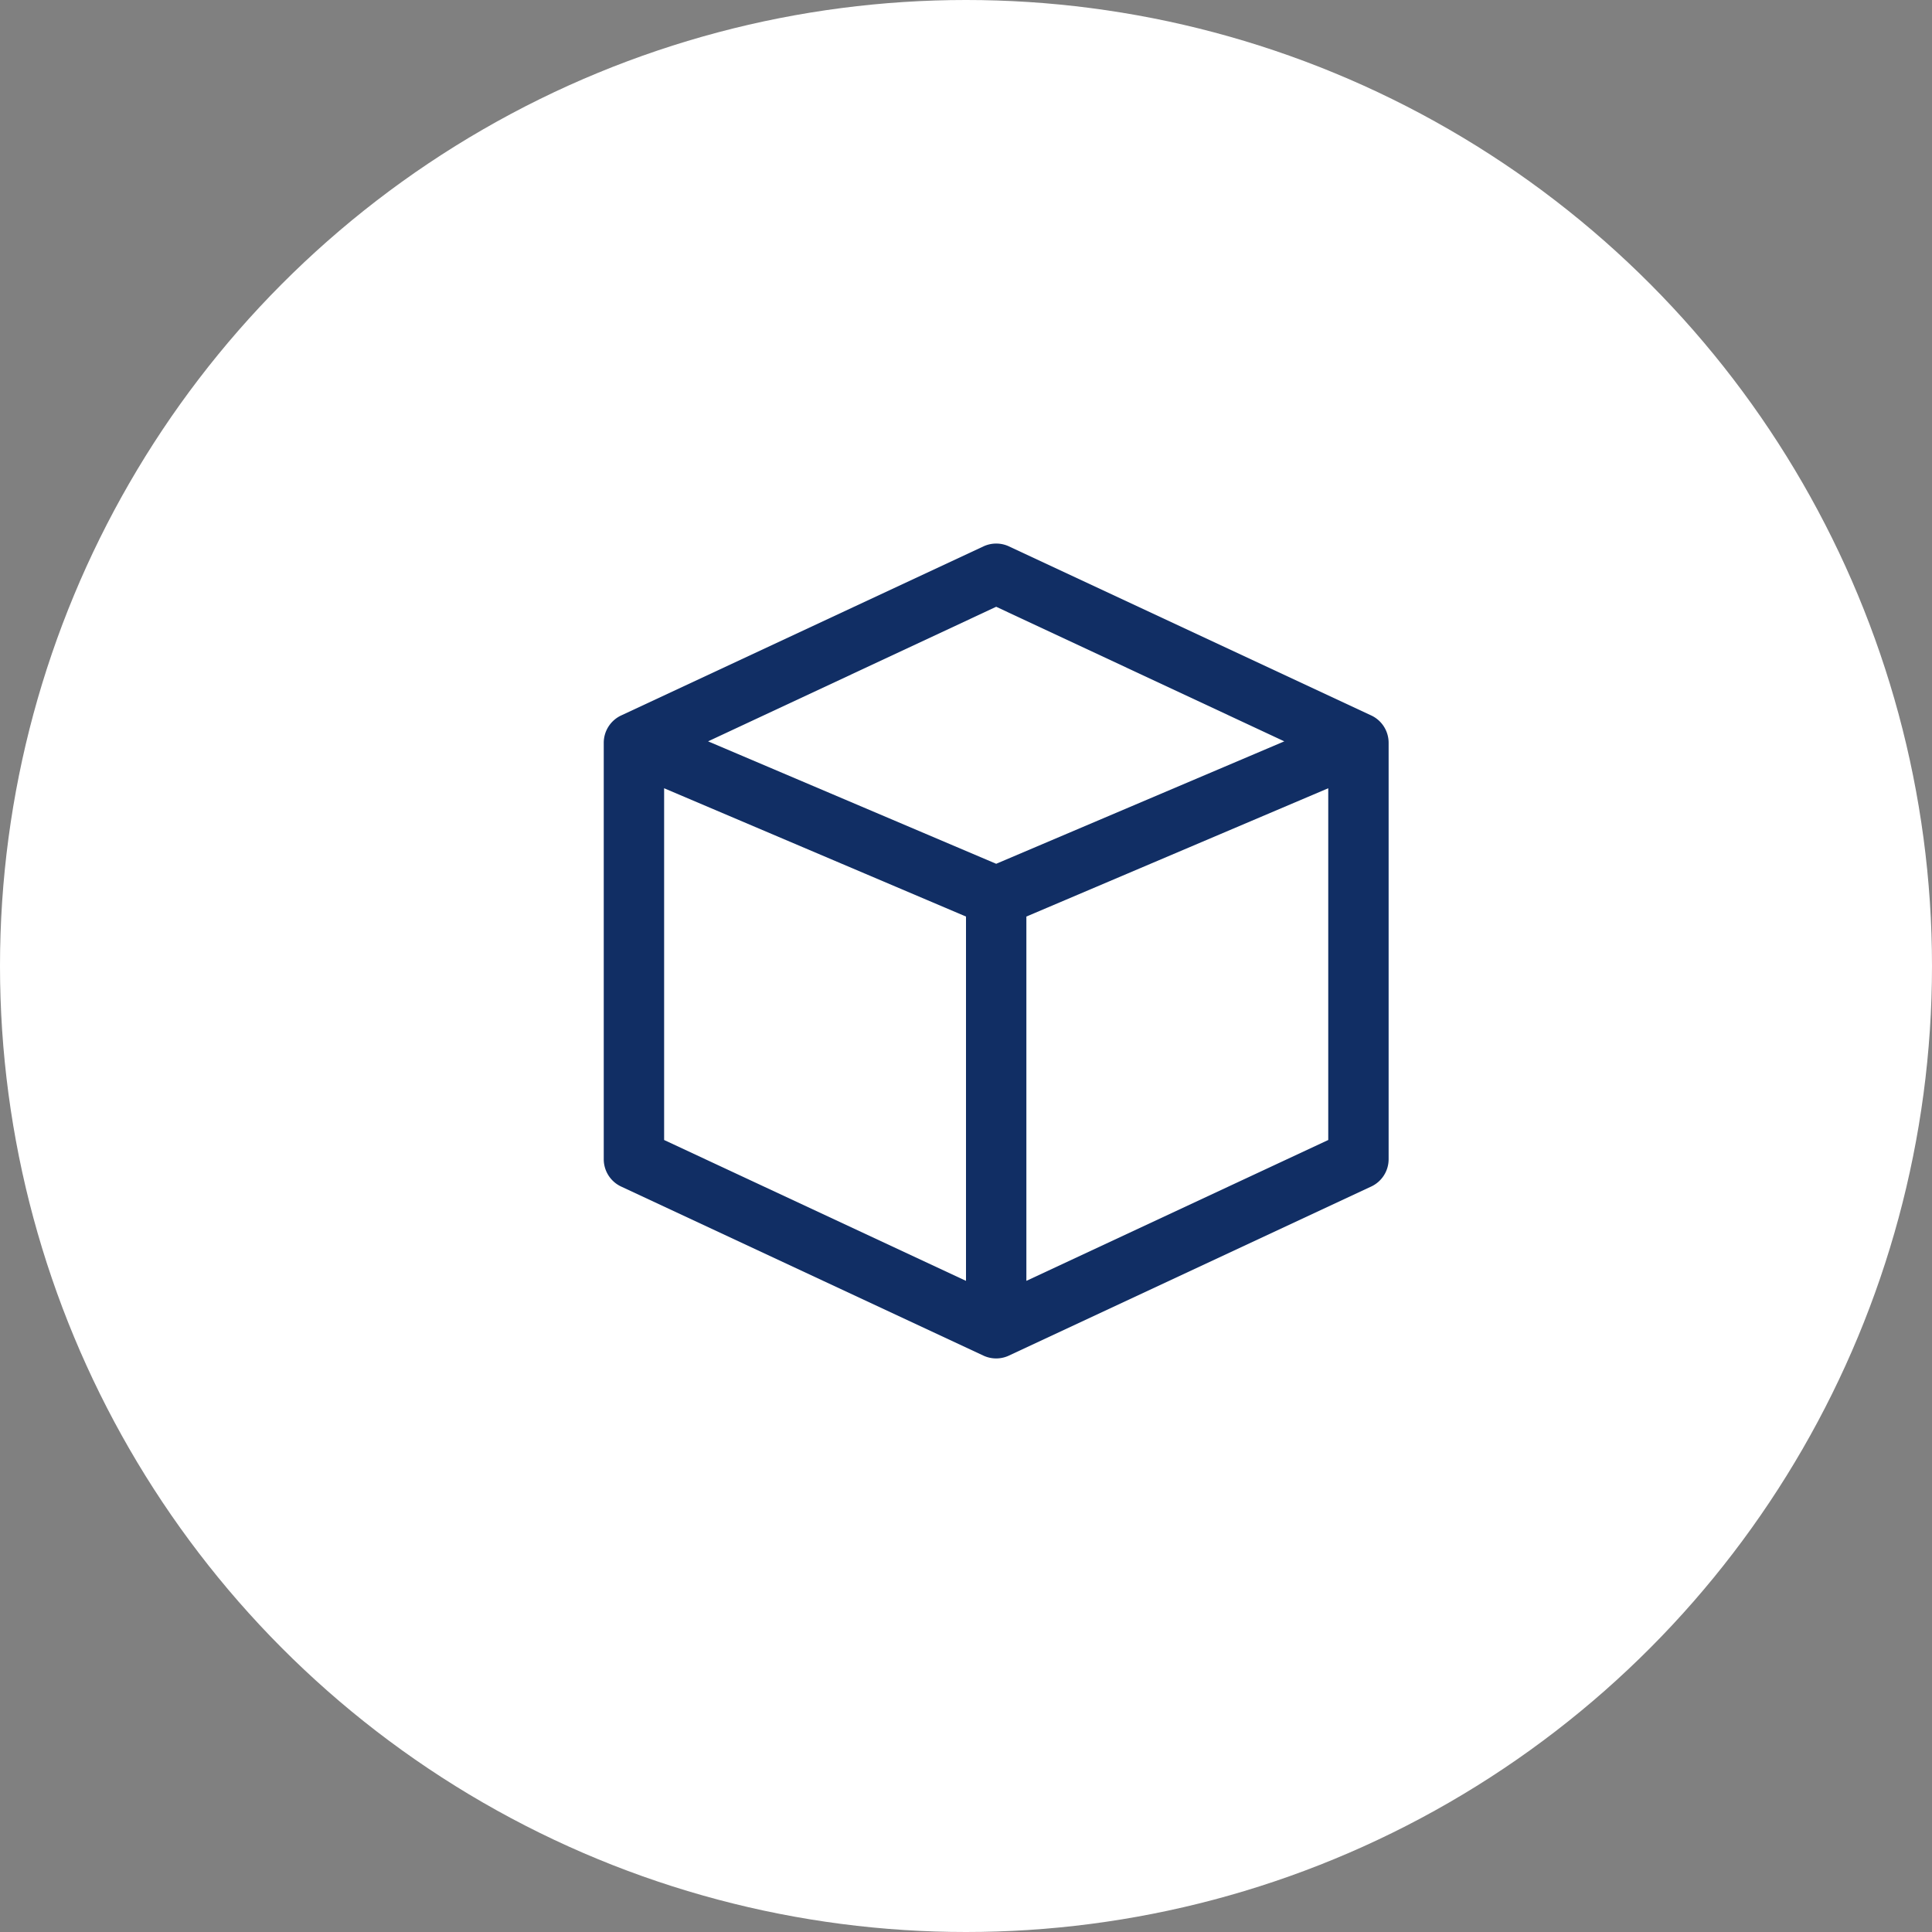 <svg xmlns="http://www.w3.org/2000/svg" width="32" height="32" viewBox="0 0 32 32">
  <rect x="0" y="0" width="32" height="32" fill="#808080" stroke="none"/>
  <g id="グループ_1683" data-name="グループ 1683" transform="translate(-483 -5760)">
    <circle id="楕円形_29" data-name="楕円形 29" cx="16" cy="16" r="16" transform="translate(483 5760)" fill="#fff"/>
    <path id="cube" d="M7.289.8a.5.5,0,0,1,.423,0l6,2.8A.5.5,0,0,1,14,4.05v6.9a.5.5,0,0,1-.289.453l-6,2.8a.5.5,0,0,1-.423,0l-6-2.8A.5.5,0,0,1,1,10.95V4.05A.5.5,0,0,1,1.289,3.6ZM2,4.806,7,6.931v6.034L2,10.632Zm6,8.159,5-2.333V4.806L8,6.931ZM7.5,6.057l4.772-2.028L7.5,1.8,2.728,4.029Z" transform="translate(492 5768.25)" fill="#112e64" fill-rule="evenodd"/>
  </g>
</svg>
